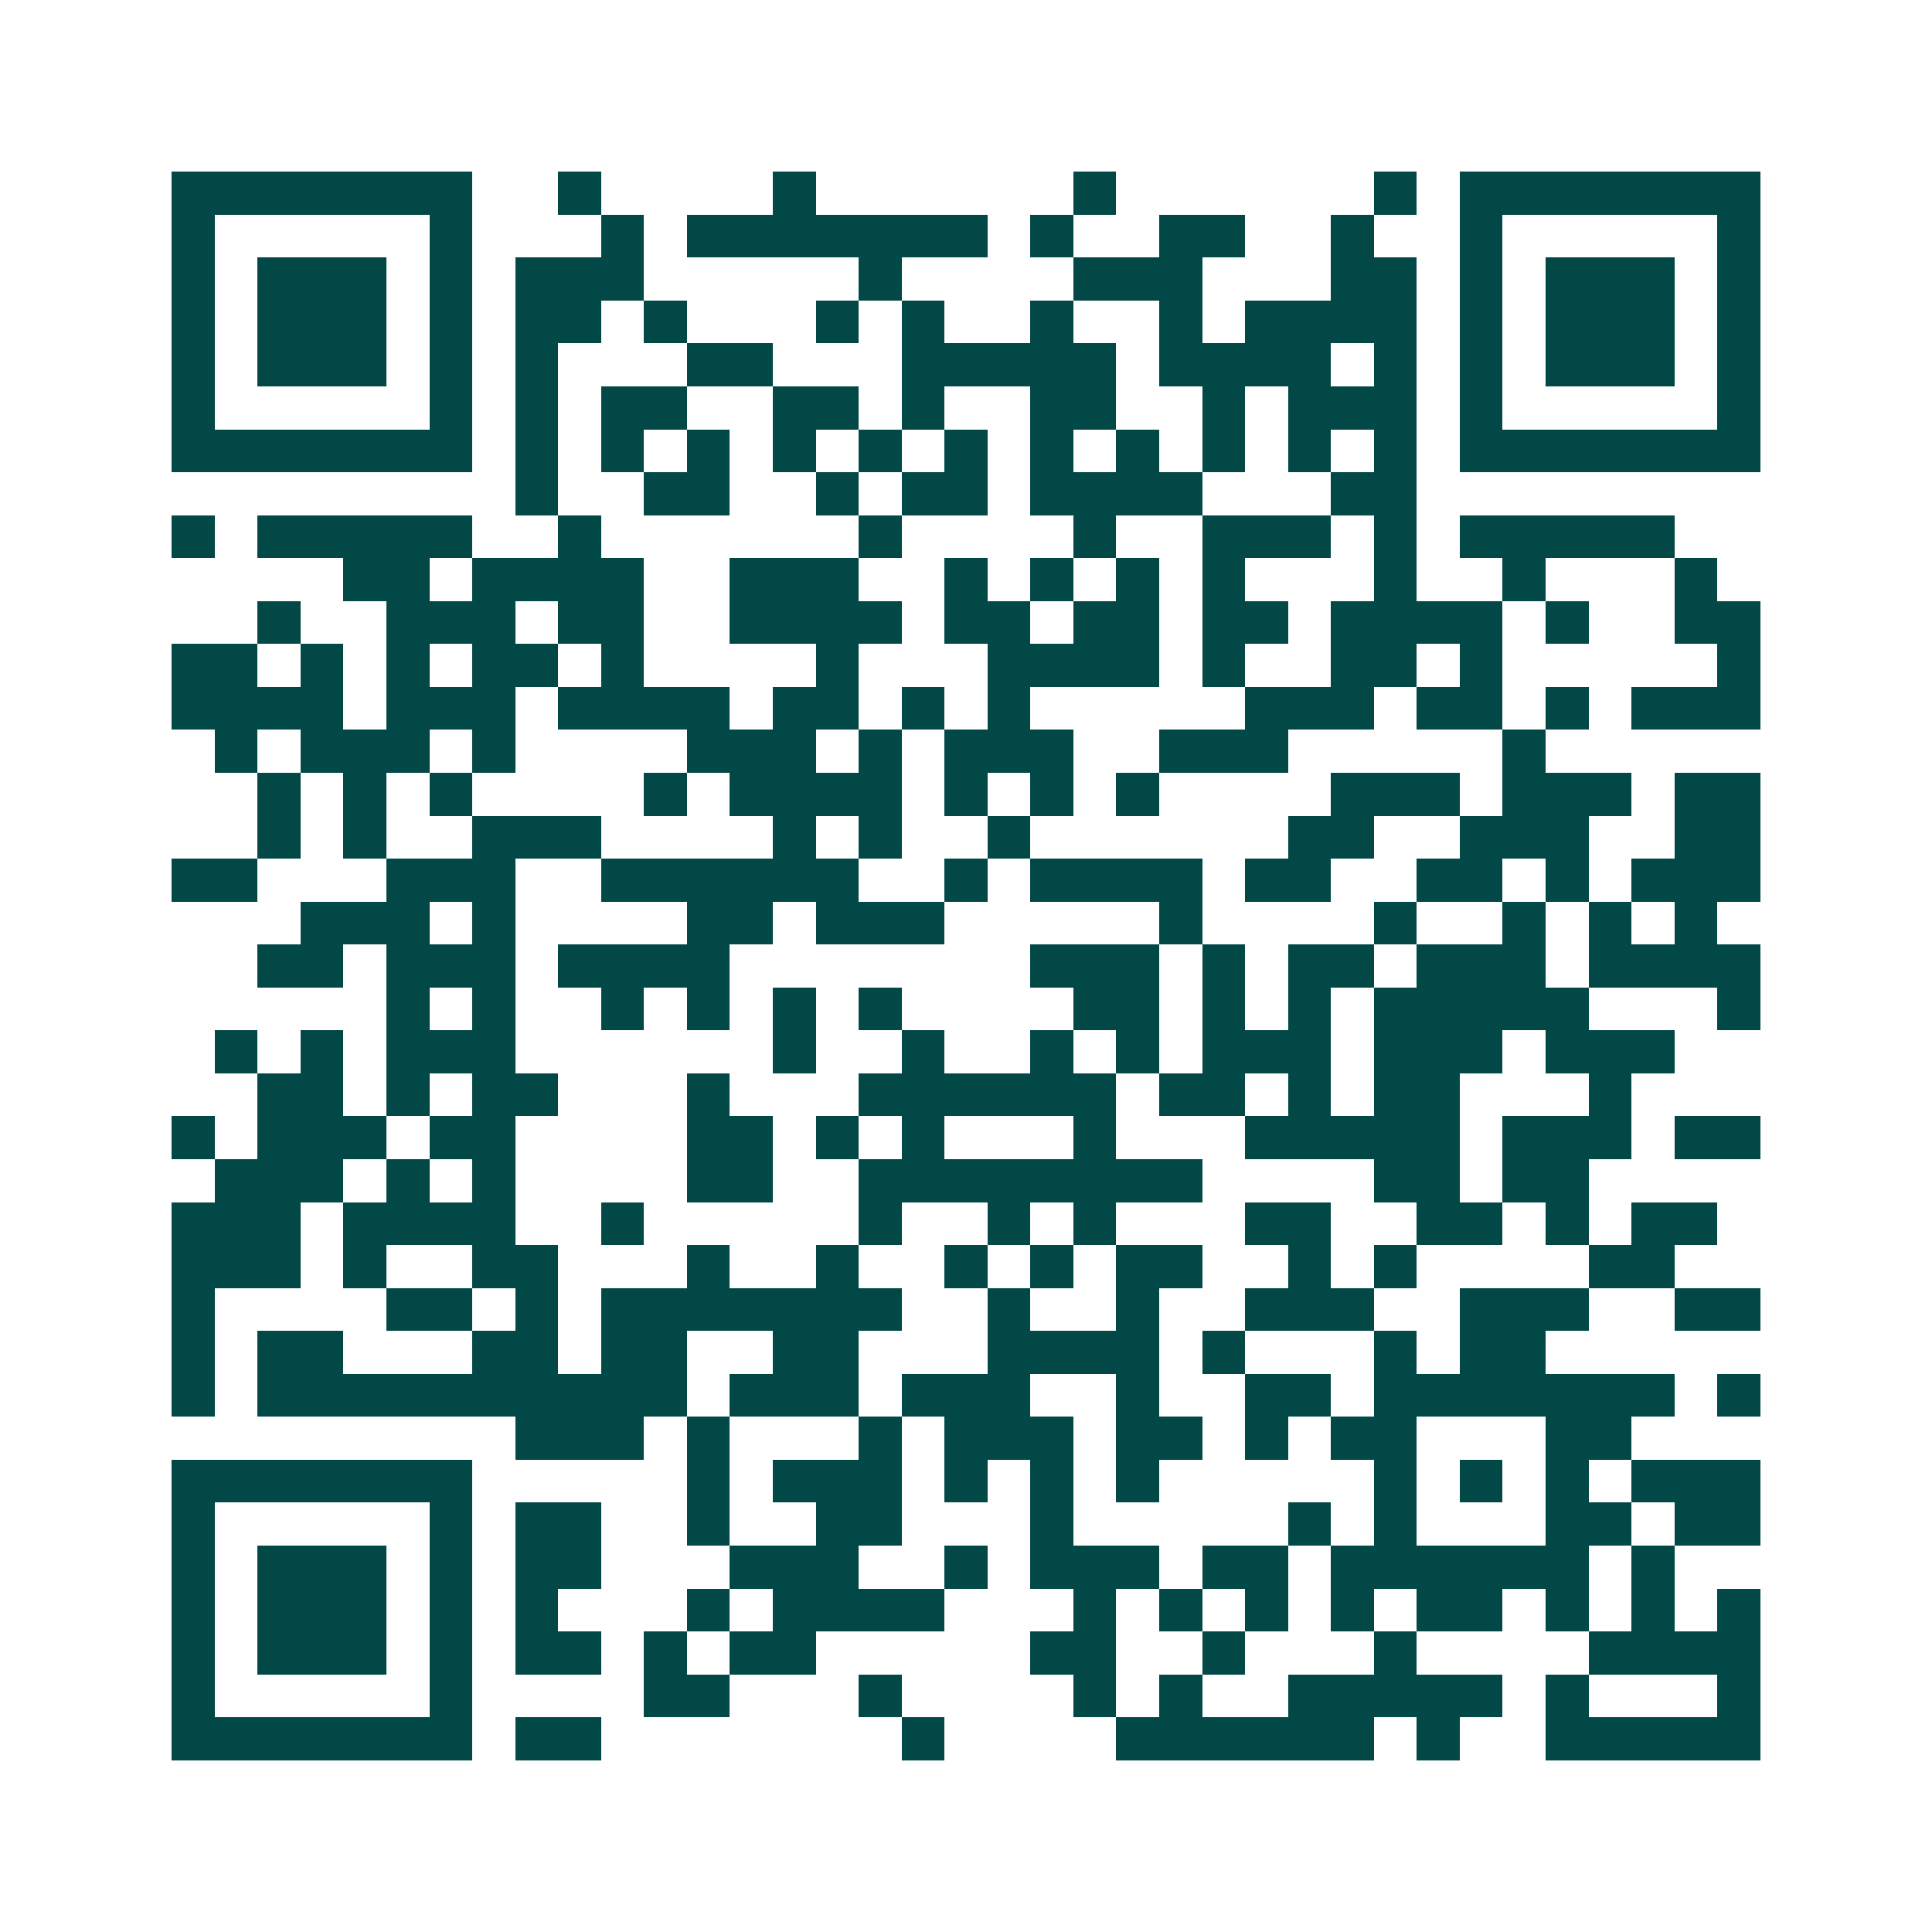 <svg xmlns="http://www.w3.org/2000/svg" width="200" height="200" viewBox="0 0 45 45" shape-rendering="crispEdges"><path fill="#ffffff" d="M0 0h45v45H0z"/><path stroke="#014847" d="M4 4.5h7m2 0h1m4 0h1m6 0h1m6 0h1m1 0h7M4 5.5h1m5 0h1m3 0h1m1 0h7m1 0h1m2 0h2m2 0h1m2 0h1m5 0h1M4 6.5h1m1 0h3m1 0h1m1 0h3m5 0h1m4 0h3m3 0h2m1 0h1m1 0h3m1 0h1M4 7.5h1m1 0h3m1 0h1m1 0h2m1 0h1m3 0h1m1 0h1m2 0h1m2 0h1m1 0h4m1 0h1m1 0h3m1 0h1M4 8.5h1m1 0h3m1 0h1m1 0h1m3 0h2m3 0h5m1 0h4m1 0h1m1 0h1m1 0h3m1 0h1M4 9.5h1m5 0h1m1 0h1m1 0h2m2 0h2m1 0h1m2 0h2m2 0h1m1 0h3m1 0h1m5 0h1M4 10.5h7m1 0h1m1 0h1m1 0h1m1 0h1m1 0h1m1 0h1m1 0h1m1 0h1m1 0h1m1 0h1m1 0h1m1 0h7M12 11.5h1m2 0h2m2 0h1m1 0h2m1 0h4m3 0h2M4 12.5h1m1 0h5m2 0h1m6 0h1m4 0h1m2 0h3m1 0h1m1 0h5M8 13.5h2m1 0h4m2 0h3m2 0h1m1 0h1m1 0h1m1 0h1m3 0h1m2 0h1m3 0h1M6 14.5h1m2 0h3m1 0h2m2 0h4m1 0h2m1 0h2m1 0h2m1 0h4m1 0h1m2 0h2M4 15.5h2m1 0h1m1 0h1m1 0h2m1 0h1m4 0h1m3 0h4m1 0h1m2 0h2m1 0h1m5 0h1M4 16.5h4m1 0h3m1 0h4m1 0h2m1 0h1m1 0h1m5 0h3m1 0h2m1 0h1m1 0h3M5 17.5h1m1 0h3m1 0h1m4 0h3m1 0h1m1 0h3m2 0h3m5 0h1M6 18.5h1m1 0h1m1 0h1m4 0h1m1 0h4m1 0h1m1 0h1m1 0h1m4 0h3m1 0h3m1 0h2M6 19.5h1m1 0h1m2 0h3m4 0h1m1 0h1m2 0h1m6 0h2m2 0h3m2 0h2M4 20.5h2m3 0h3m2 0h6m2 0h1m1 0h4m1 0h2m2 0h2m1 0h1m1 0h3M7 21.5h3m1 0h1m4 0h2m1 0h3m5 0h1m4 0h1m2 0h1m1 0h1m1 0h1M6 22.5h2m1 0h3m1 0h4m7 0h3m1 0h1m1 0h2m1 0h3m1 0h4M9 23.5h1m1 0h1m2 0h1m1 0h1m1 0h1m1 0h1m4 0h2m1 0h1m1 0h1m1 0h5m3 0h1M5 24.5h1m1 0h1m1 0h3m6 0h1m2 0h1m2 0h1m1 0h1m1 0h3m1 0h3m1 0h3M6 25.5h2m1 0h1m1 0h2m3 0h1m3 0h6m1 0h2m1 0h1m1 0h2m3 0h1M4 26.5h1m1 0h3m1 0h2m4 0h2m1 0h1m1 0h1m3 0h1m3 0h5m1 0h3m1 0h2M5 27.5h3m1 0h1m1 0h1m4 0h2m2 0h8m4 0h2m1 0h2M4 28.5h3m1 0h4m2 0h1m5 0h1m2 0h1m1 0h1m3 0h2m2 0h2m1 0h1m1 0h2M4 29.5h3m1 0h1m2 0h2m3 0h1m2 0h1m2 0h1m1 0h1m1 0h2m2 0h1m1 0h1m4 0h2M4 30.5h1m4 0h2m1 0h1m1 0h7m2 0h1m2 0h1m2 0h3m2 0h3m2 0h2M4 31.5h1m1 0h2m3 0h2m1 0h2m2 0h2m3 0h4m1 0h1m3 0h1m1 0h2M4 32.5h1m1 0h10m1 0h3m1 0h3m2 0h1m2 0h2m1 0h7m1 0h1M12 33.5h3m1 0h1m3 0h1m1 0h3m1 0h2m1 0h1m1 0h2m3 0h2M4 34.5h7m5 0h1m1 0h3m1 0h1m1 0h1m1 0h1m5 0h1m1 0h1m1 0h1m1 0h3M4 35.5h1m5 0h1m1 0h2m2 0h1m2 0h2m3 0h1m5 0h1m1 0h1m3 0h2m1 0h2M4 36.5h1m1 0h3m1 0h1m1 0h2m3 0h3m2 0h1m1 0h3m1 0h2m1 0h6m1 0h1M4 37.5h1m1 0h3m1 0h1m1 0h1m3 0h1m1 0h4m3 0h1m1 0h1m1 0h1m1 0h1m1 0h2m1 0h1m1 0h1m1 0h1M4 38.5h1m1 0h3m1 0h1m1 0h2m1 0h1m1 0h2m5 0h2m2 0h1m3 0h1m4 0h4M4 39.5h1m5 0h1m4 0h2m3 0h1m4 0h1m1 0h1m2 0h5m1 0h1m3 0h1M4 40.5h7m1 0h2m7 0h1m4 0h6m1 0h1m2 0h5"/></svg>
